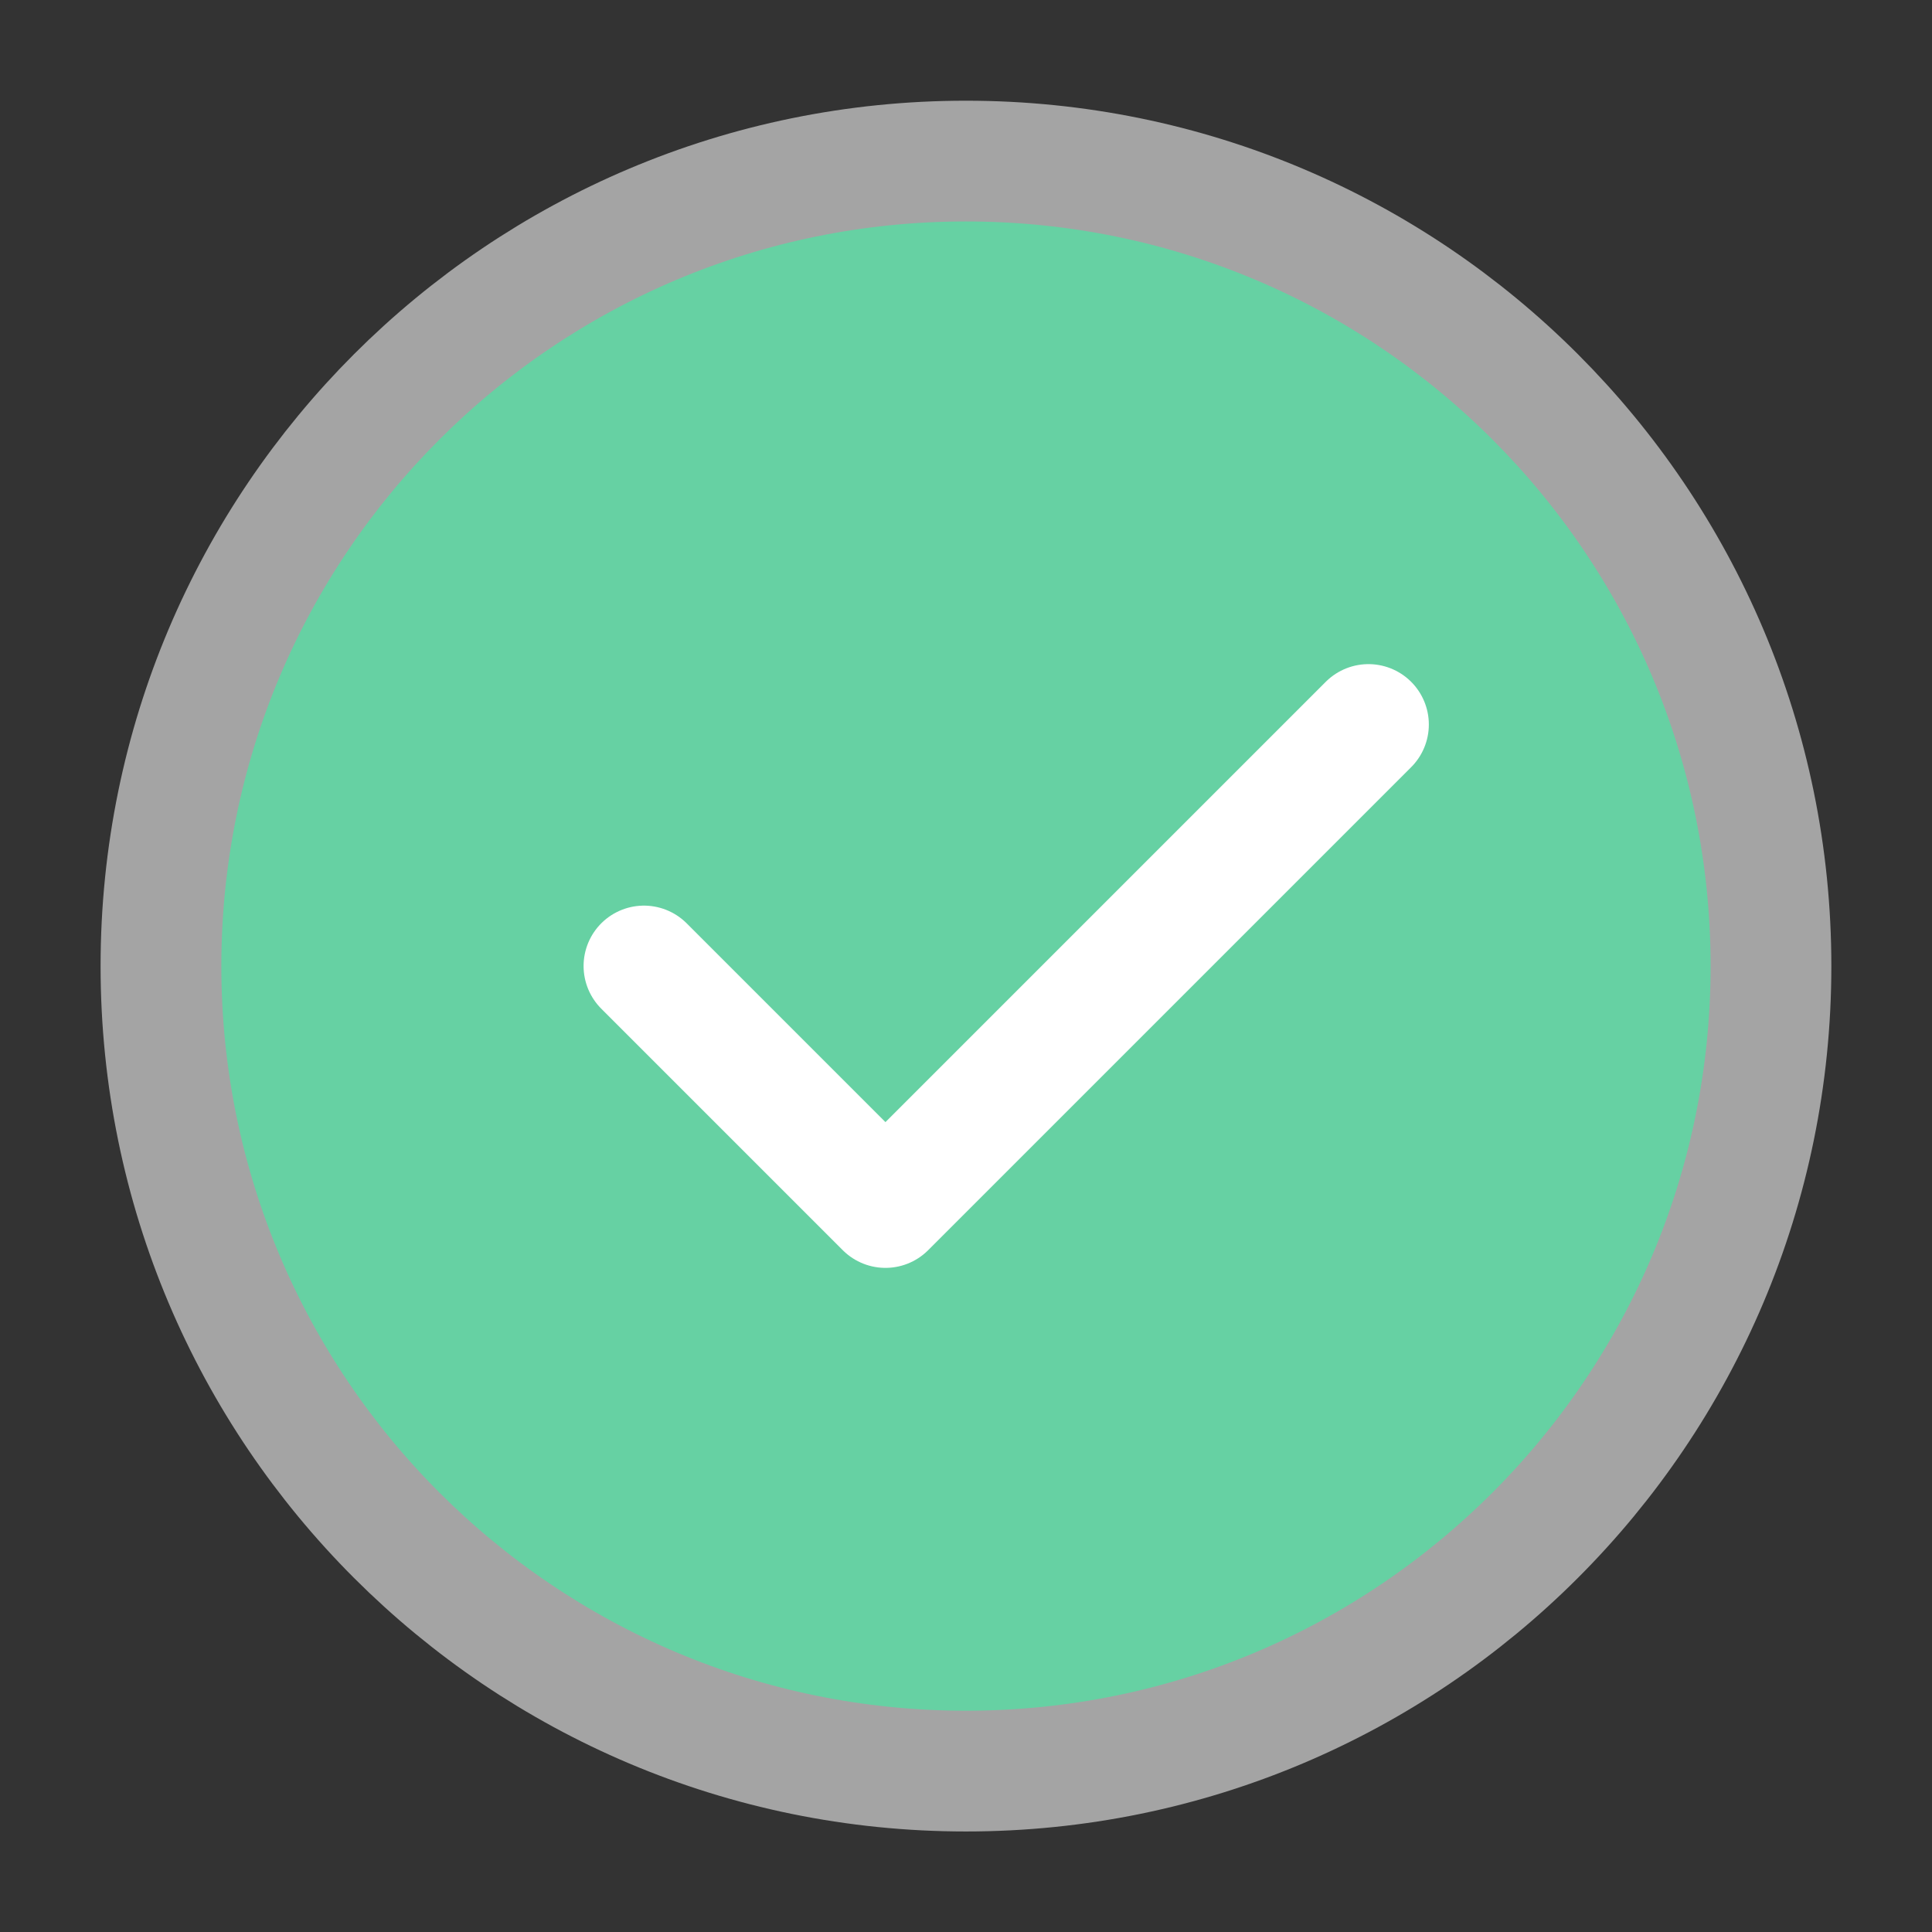 <svg xmlns="http://www.w3.org/2000/svg" width="32" height="32" viewBox="0 0 32 32" fill="none"><rect x="0" y="0" width="32" height="32" fill="#333333" stroke="none"/><path d="M15.999 29.335C19.681 29.335 23.015 27.842 25.427 25.429C27.84 23.017 29.333 19.683 29.333 16.001C29.333 12.319 27.84 8.986 25.427 6.573C23.015 4.16 19.681 2.668 15.999 2.668C12.318 2.668 8.984 4.16 6.571 6.573C4.158 8.986 2.666 12.319 2.666 16.001C2.666 19.683 4.158 23.017 6.571 25.429C8.984 27.842 12.318 29.335 15.999 29.335Z" fill="#66D1A3" stroke="#A4A4A4" stroke-width="2" stroke-linejoin="round"></path><path d="M10.666 16L14.666 20L22.666 12" stroke="white" stroke-width="2" stroke-linecap="round" stroke-linejoin="round"></path></svg>
